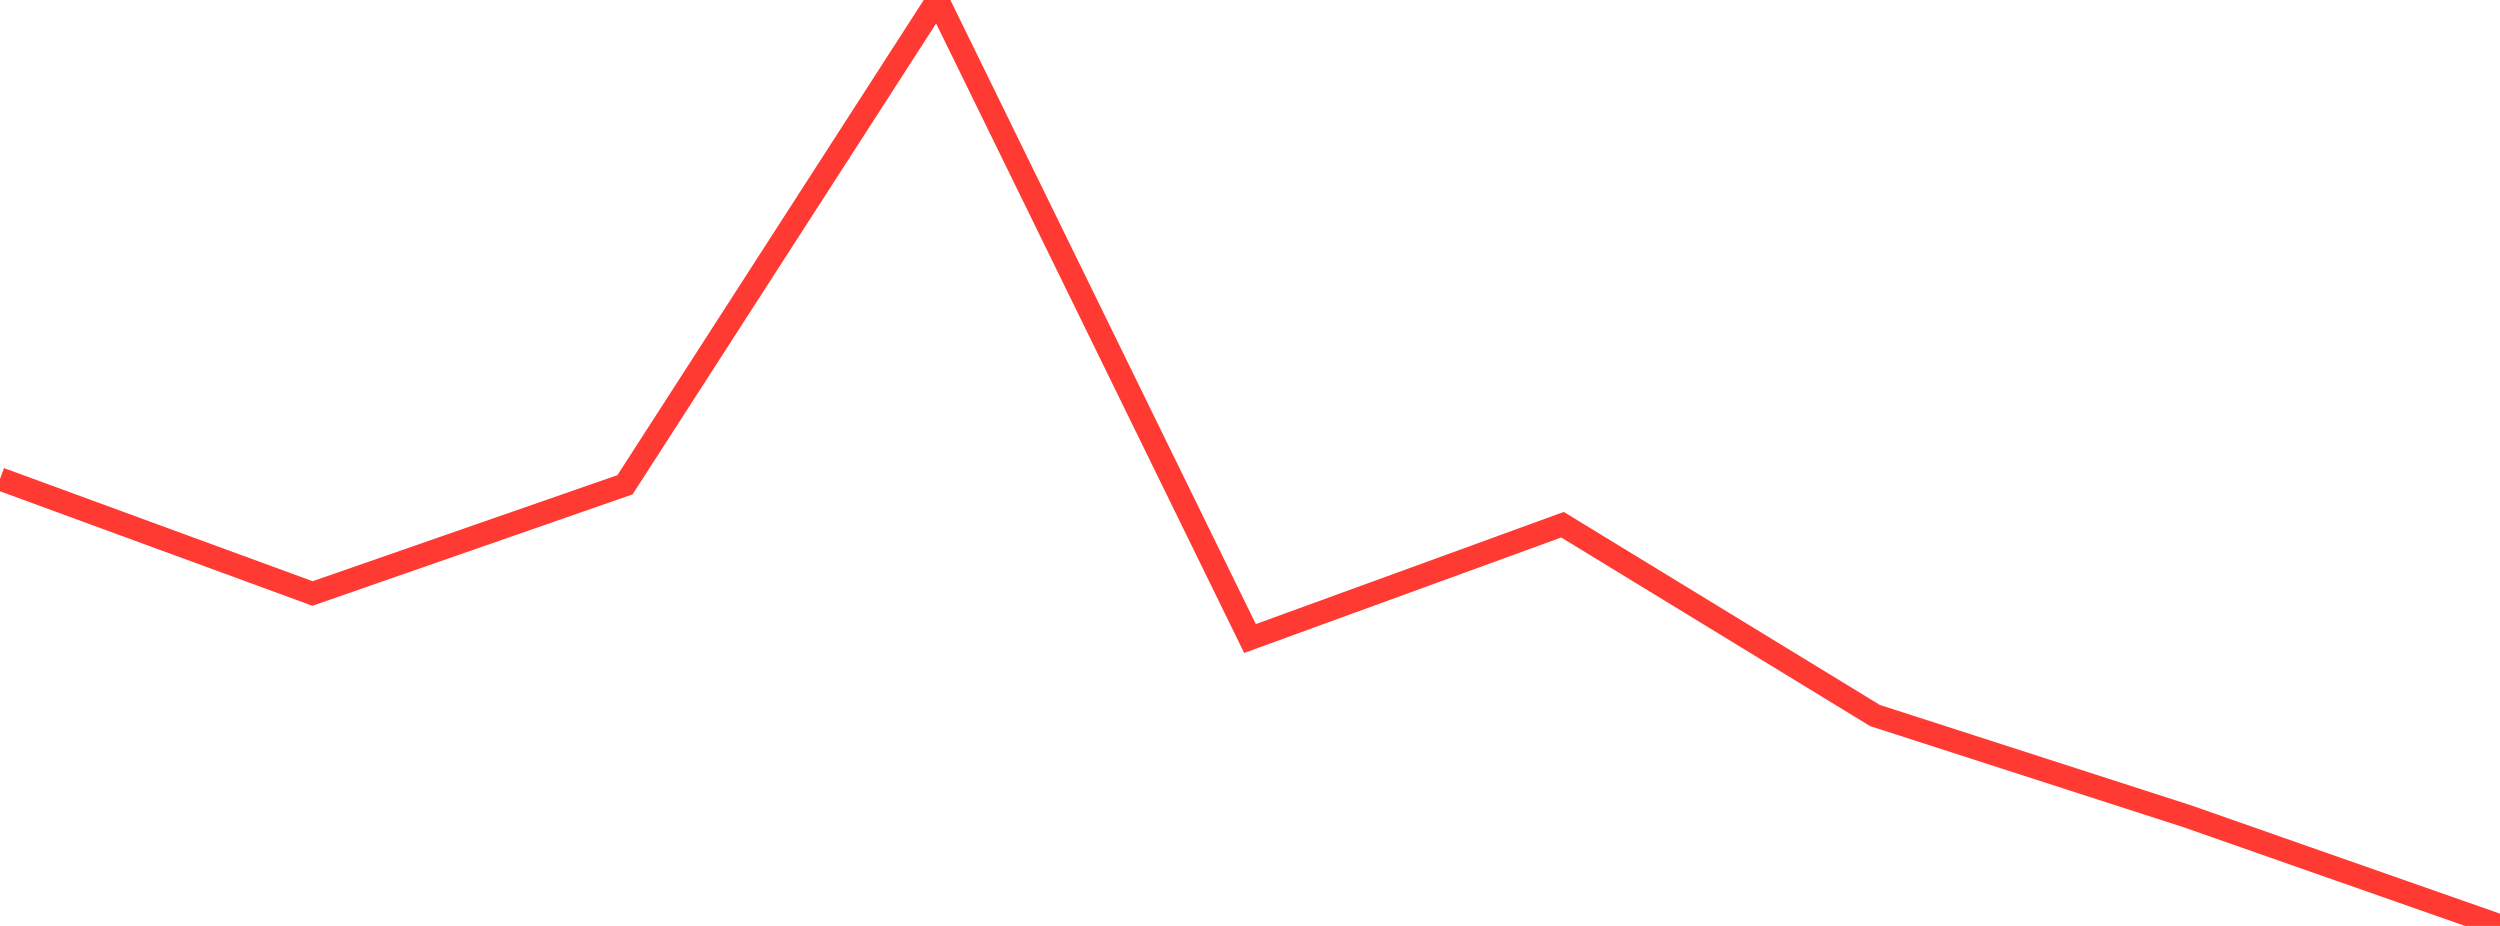 <?xml version="1.0" standalone="no"?>
<!DOCTYPE svg PUBLIC "-//W3C//DTD SVG 1.1//EN" "http://www.w3.org/Graphics/SVG/1.1/DTD/svg11.dtd">

<svg width="135" height="50" viewBox="0 0 135 50" preserveAspectRatio="none" 
  xmlns="http://www.w3.org/2000/svg"
  xmlns:xlink="http://www.w3.org/1999/xlink">


<polyline points="0.0, 25.864 16.875, 32.049 33.75, 26.177 50.625, 0.0 67.5, 34.48 84.375, 28.334 101.25, 38.639 118.125, 44.083 135.0, 50.0" fill="none" stroke="#ff3a33" stroke-width="1.25"/>

</svg>